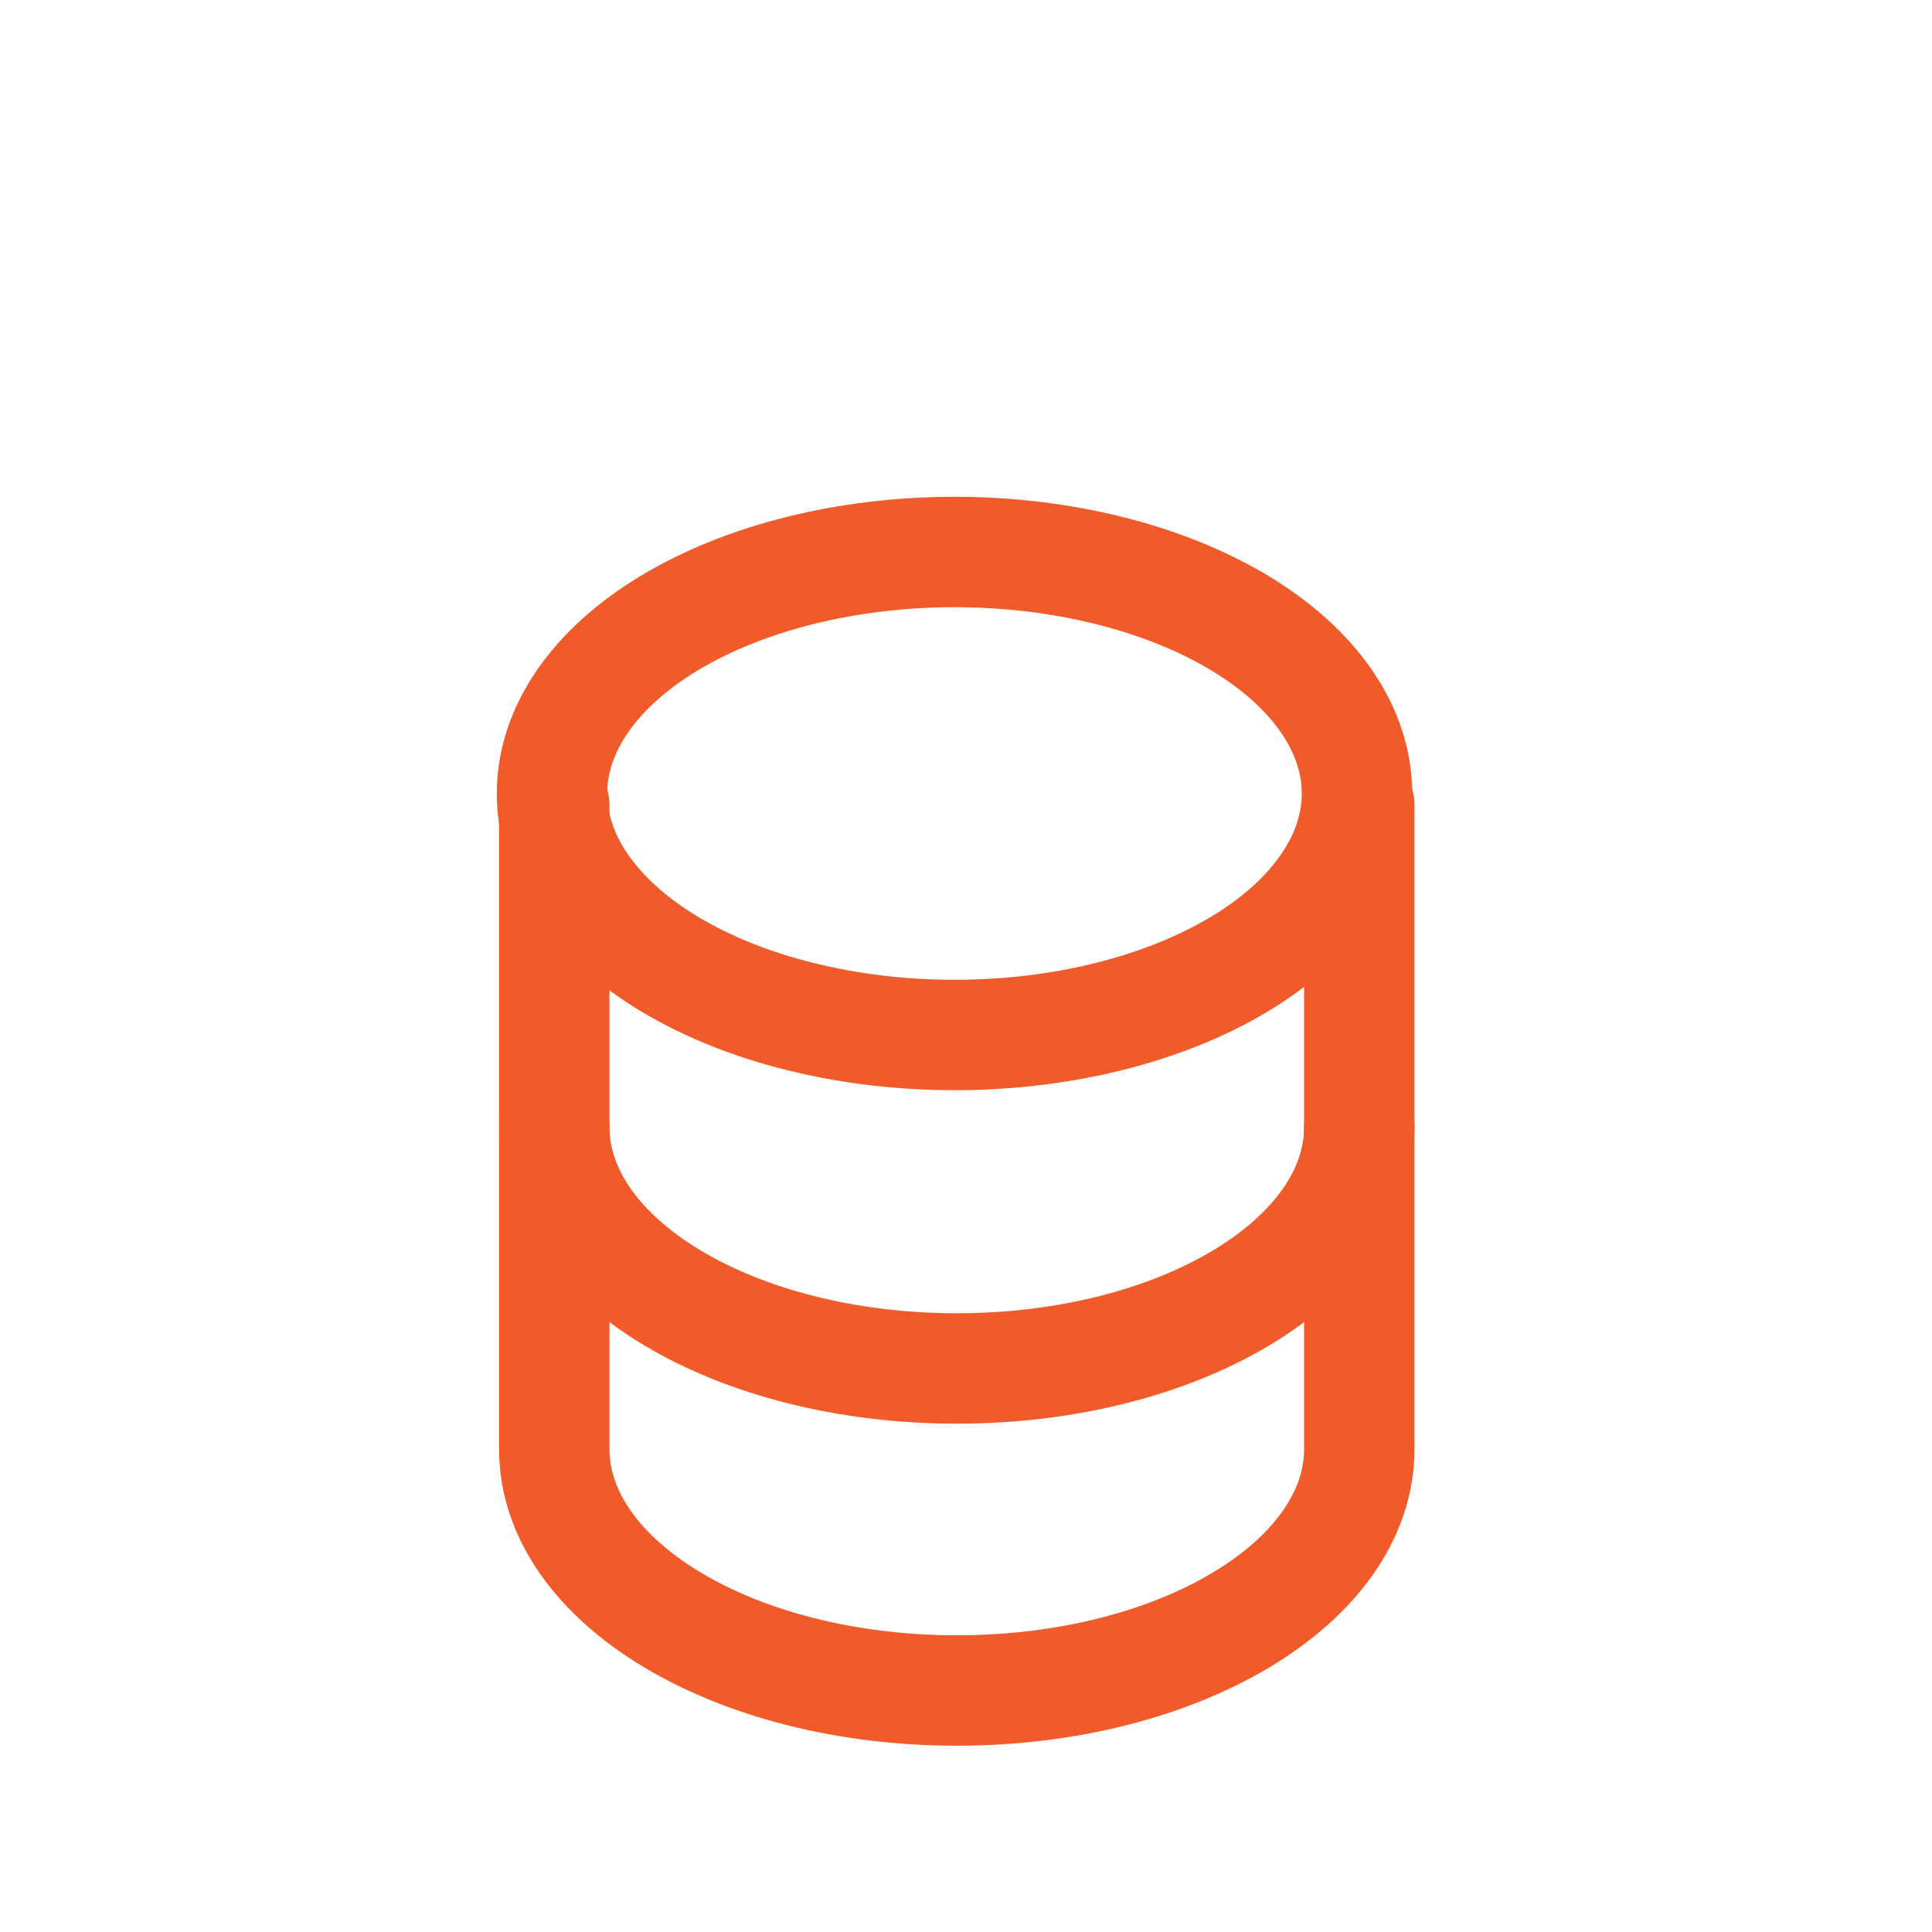 <svg xmlns="http://www.w3.org/2000/svg" width="35" height="35" viewBox="0 0 35 35" fill="none"><g clip-path="url(#clip0_2025_396)"><path d="M10 14.375C10 15.535 10.768 16.648 12.136 17.469C13.503 18.289 15.358 18.75 17.292 18.75C19.226 18.75 21.08 18.289 22.448 17.469C23.815 16.648 24.583 15.535 24.583 14.375C24.583 13.215 23.815 12.102 22.448 11.281C21.08 10.461 19.226 10 17.292 10C15.358 10 13.503 10.461 12.136 11.281C10.768 12.102 10 13.215 10 14.375Z" stroke="#F15A29" stroke-width="2" stroke-linecap="round" stroke-linejoin="round"></path><path d="M10.041 14.583V20.416C10.041 22.833 13.307 24.791 17.333 24.791C21.36 24.791 24.625 22.833 24.625 20.416V14.583" stroke="#F15A29" stroke-width="2" stroke-linecap="round" stroke-linejoin="round"></path><path d="M10.041 20.417V26.25C10.041 28.667 13.307 30.625 17.333 30.625C21.36 30.625 24.625 28.667 24.625 26.25V20.417" stroke="#F15A29" stroke-width="2" stroke-linecap="round" stroke-linejoin="round"></path></g><defs><clipPath id="clip0_2025_396"><rect width="35" height="35" fill="white"></rect></clipPath></defs></svg>